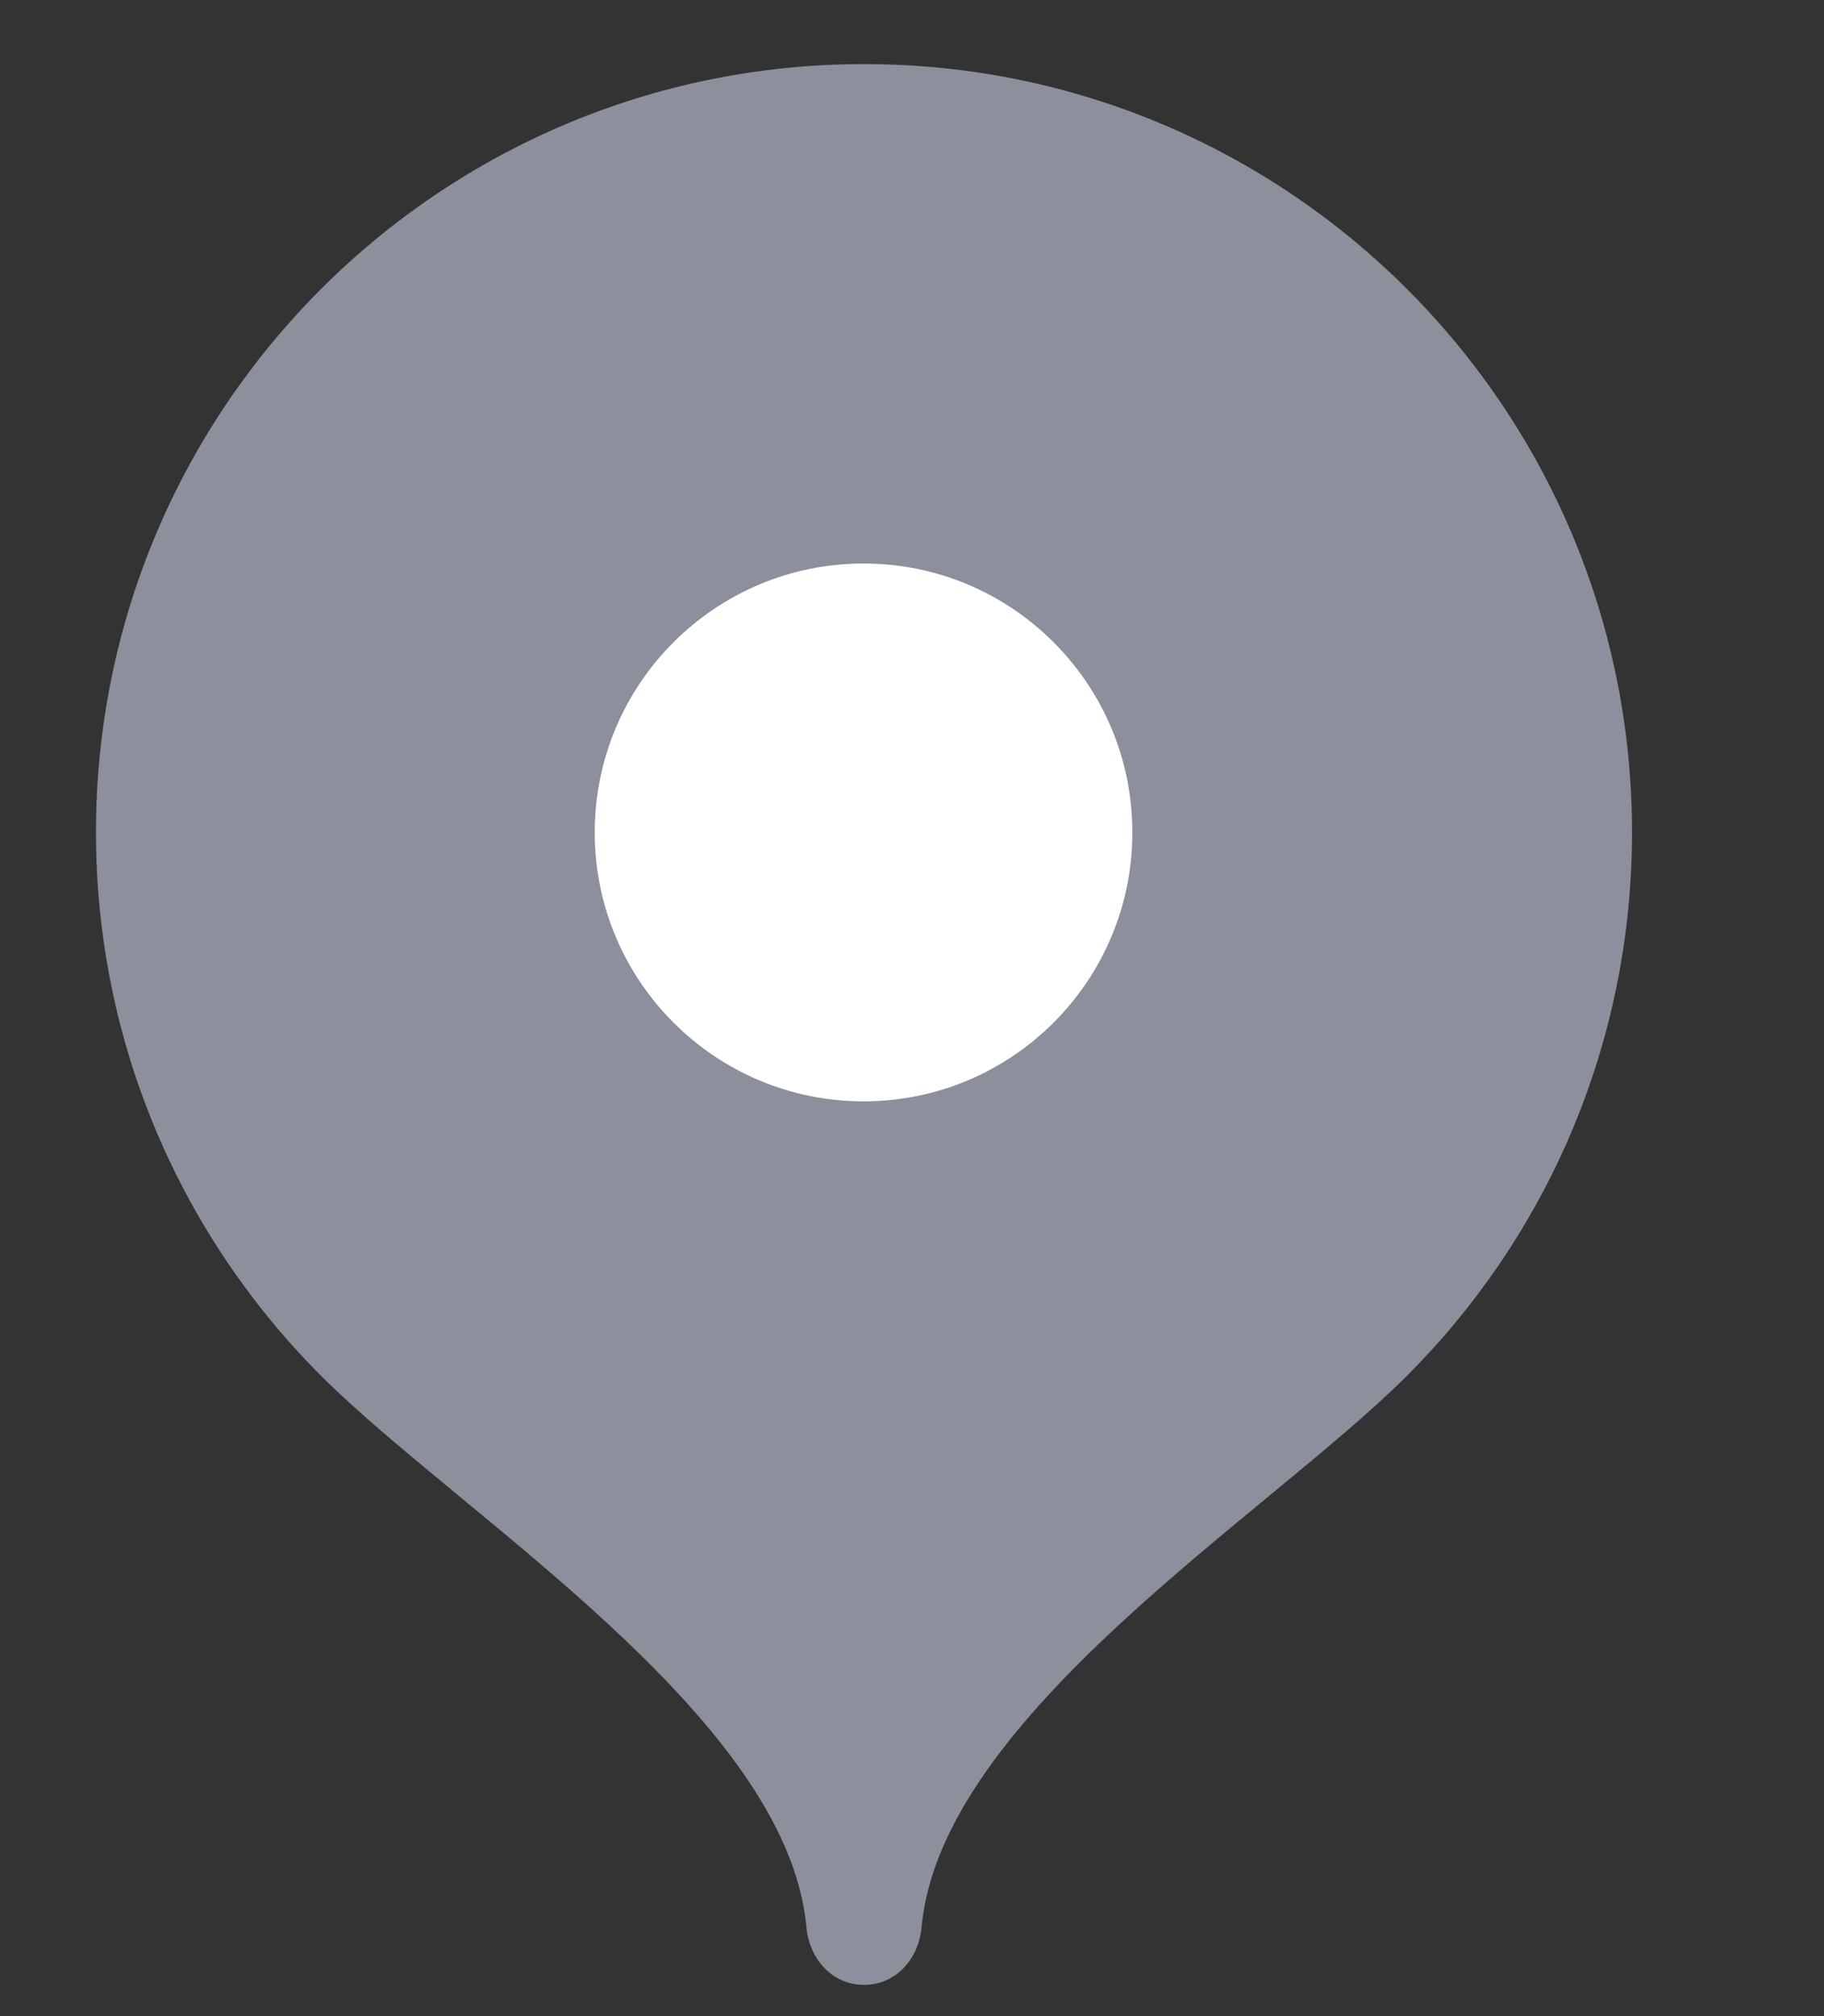 <?xml version="1.0" encoding="UTF-8"?> <svg xmlns="http://www.w3.org/2000/svg" viewBox="0 0 16.00 17.68" data-guides="{&quot;vertical&quot;:[],&quot;horizontal&quot;:[]}"><rect x="0" y="0" width="16.00" height="17.68" fill="#333333" stroke="none"/><path fill="#8c909c" stroke="none" fill-opacity="1" stroke-width="1" stroke-opacity="1" id="tSvgeae9248995" title="Path 3" d="M7.579 0.562C3.858 0.562 0.842 3.578 0.842 7.298C0.842 9.158 1.596 10.842 2.814 12.061C4.033 13.281 6.905 15.046 7.074 16.899C7.099 17.176 7.3 17.404 7.579 17.404C7.858 17.404 8.059 17.176 8.084 16.899C8.253 15.046 11.124 13.281 12.344 12.061C13.562 10.842 14.316 9.158 14.316 7.298C14.316 3.578 11.3 0.562 7.579 0.562Z"></path><path fill="white" stroke="none" fill-opacity="1" stroke-width="1" stroke-opacity="1" id="tSvg15c6150f7ac" title="Path 4" d="M7.575 9.657C8.877 9.657 9.933 8.601 9.933 7.299C9.933 5.997 8.877 4.941 7.575 4.941C6.273 4.941 5.217 5.997 5.217 7.299C5.217 8.601 6.273 9.657 7.575 9.657Z"></path><defs></defs></svg> 